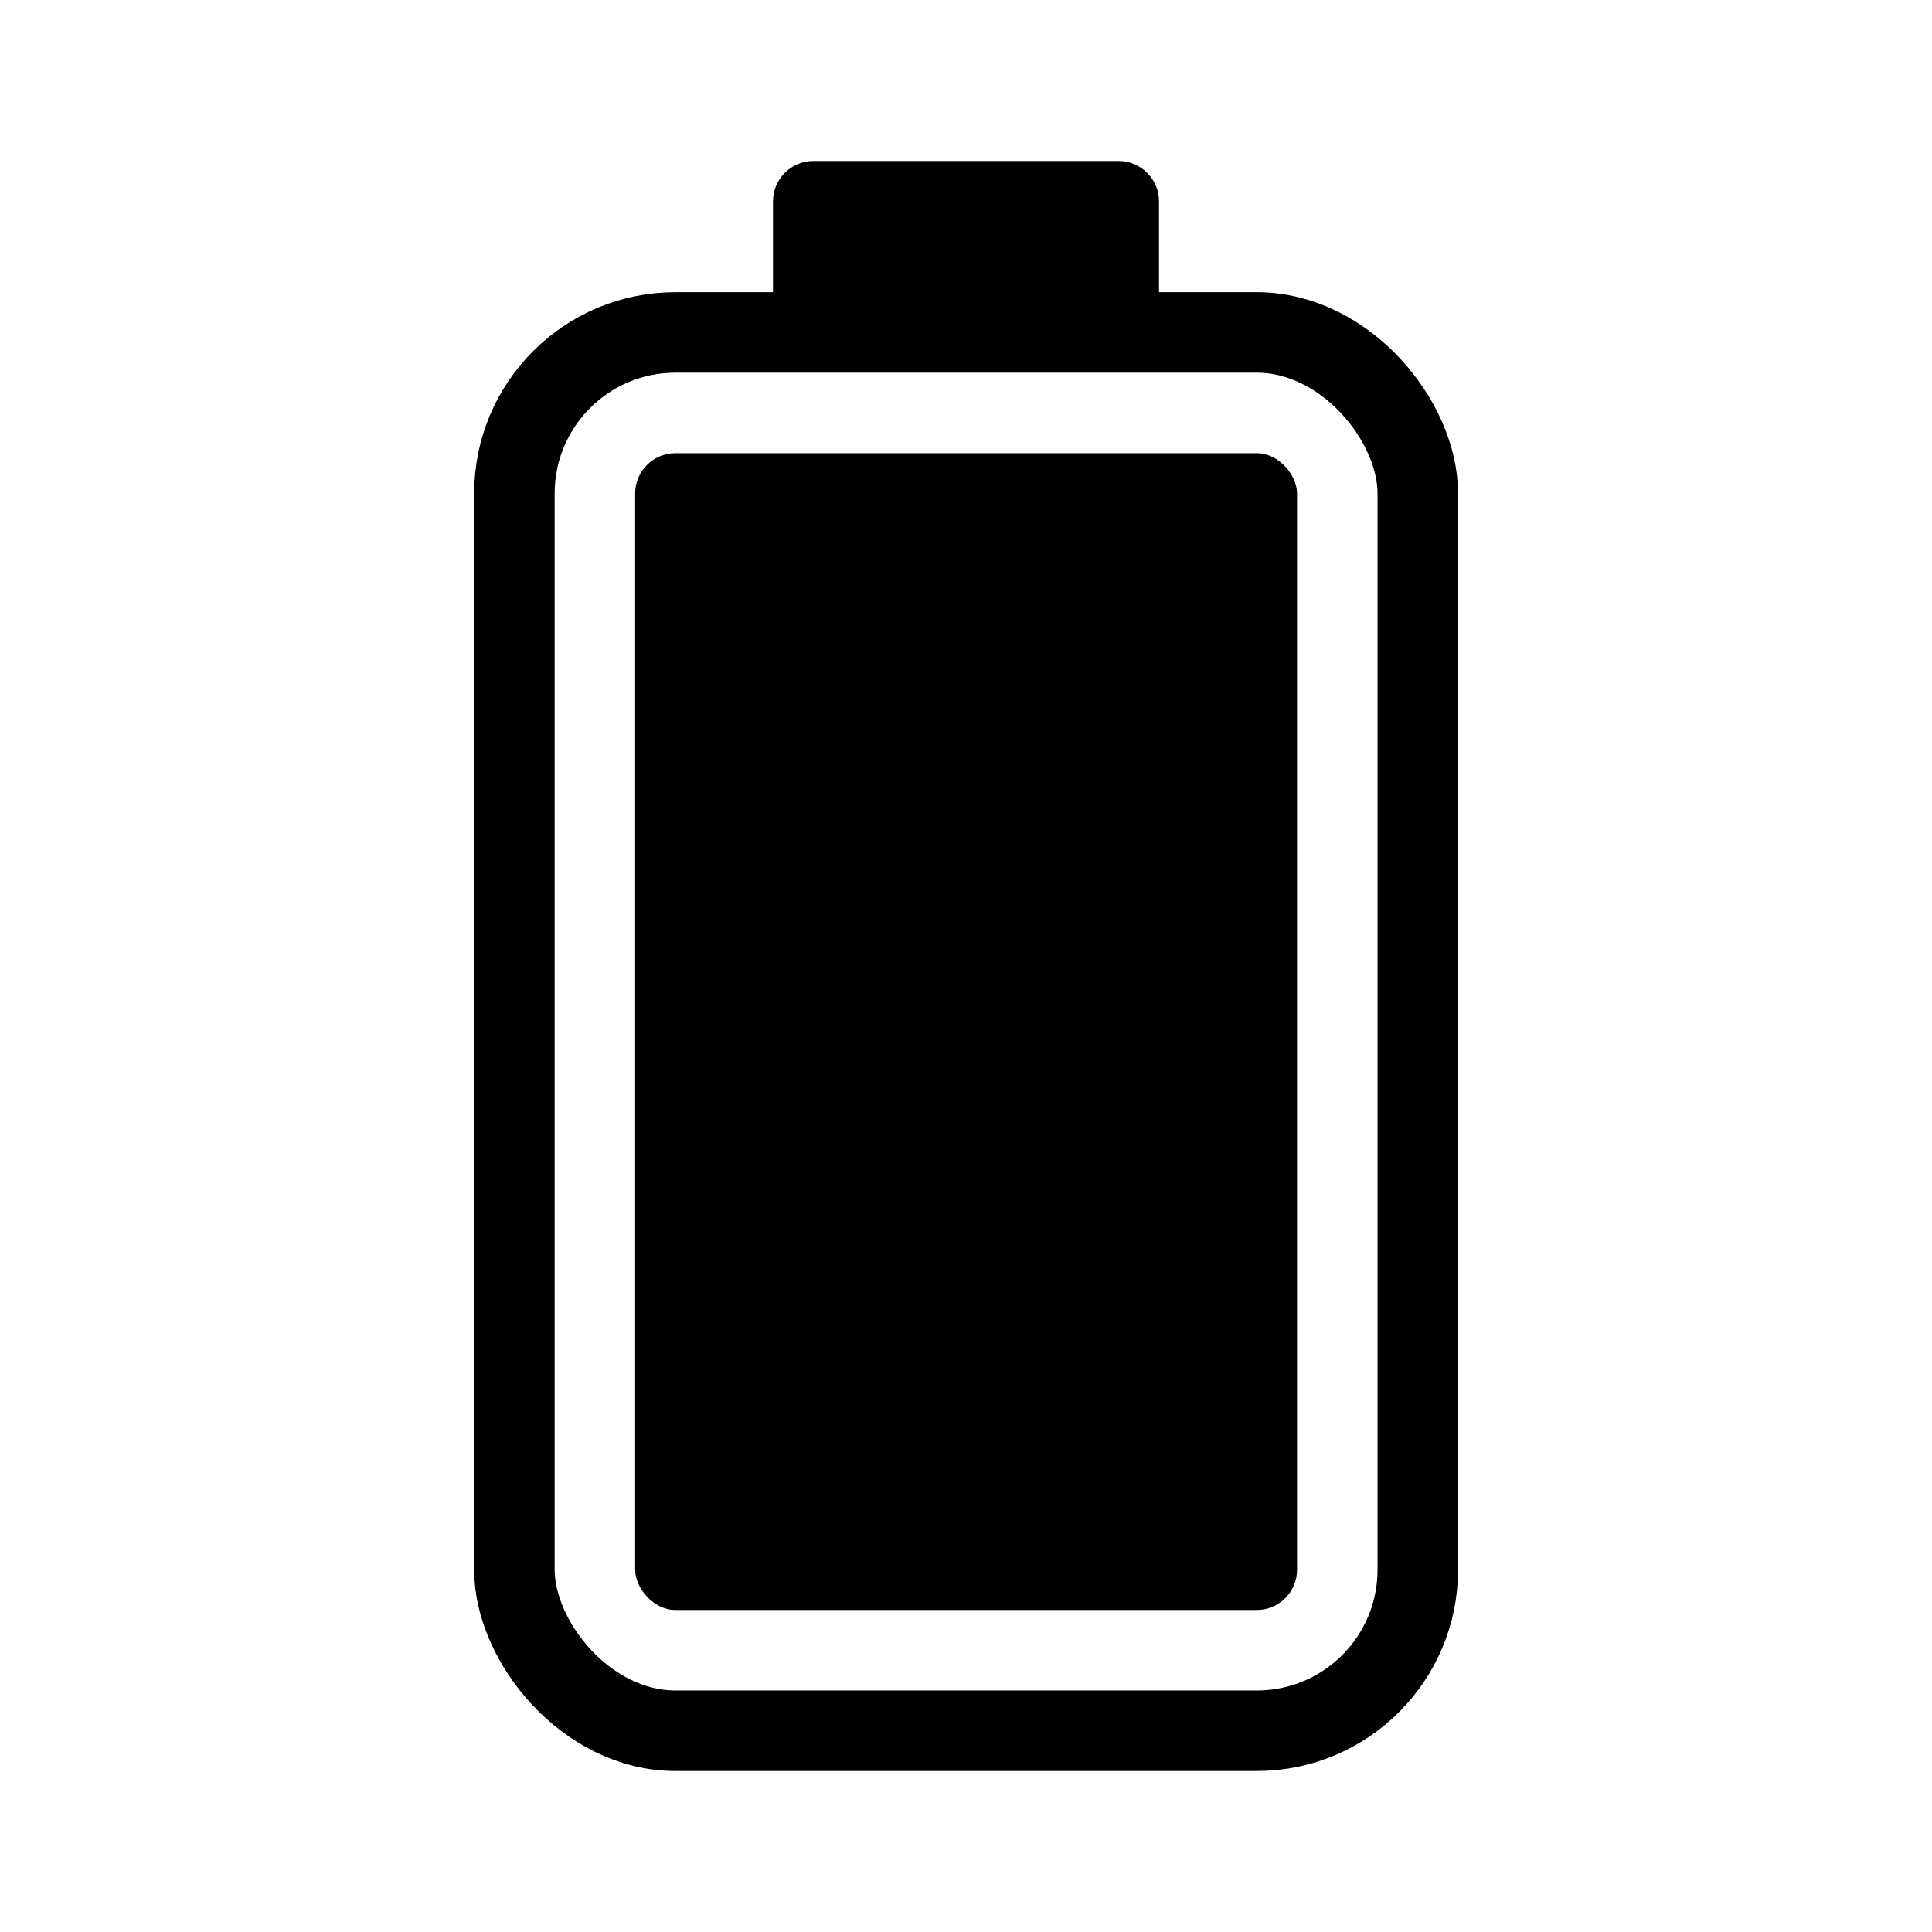 <svg xmlns="http://www.w3.org/2000/svg" viewBox="0 0 96 96" focusable="false" aria-hidden="true">
<g>
	<rect style="fill:none" width="96" height="96"/>
	<rect style="fill:none;stroke:#000;stroke-miterlimit:10;stroke-width:4px" x="25.56" y="16.52" width="44.89" height="69.48" rx="8" ry="8"/>
	<rect x="31.56" y="22.52" width="32.89" height="57.48" rx="2" ry="2"/>
	<path d="m40.41,8h15.18c1.1,0,2,.9,2,2v6.53h-19.18v-6.53c0-1.1.9-2,2-2Z"/>
</g>
</svg>